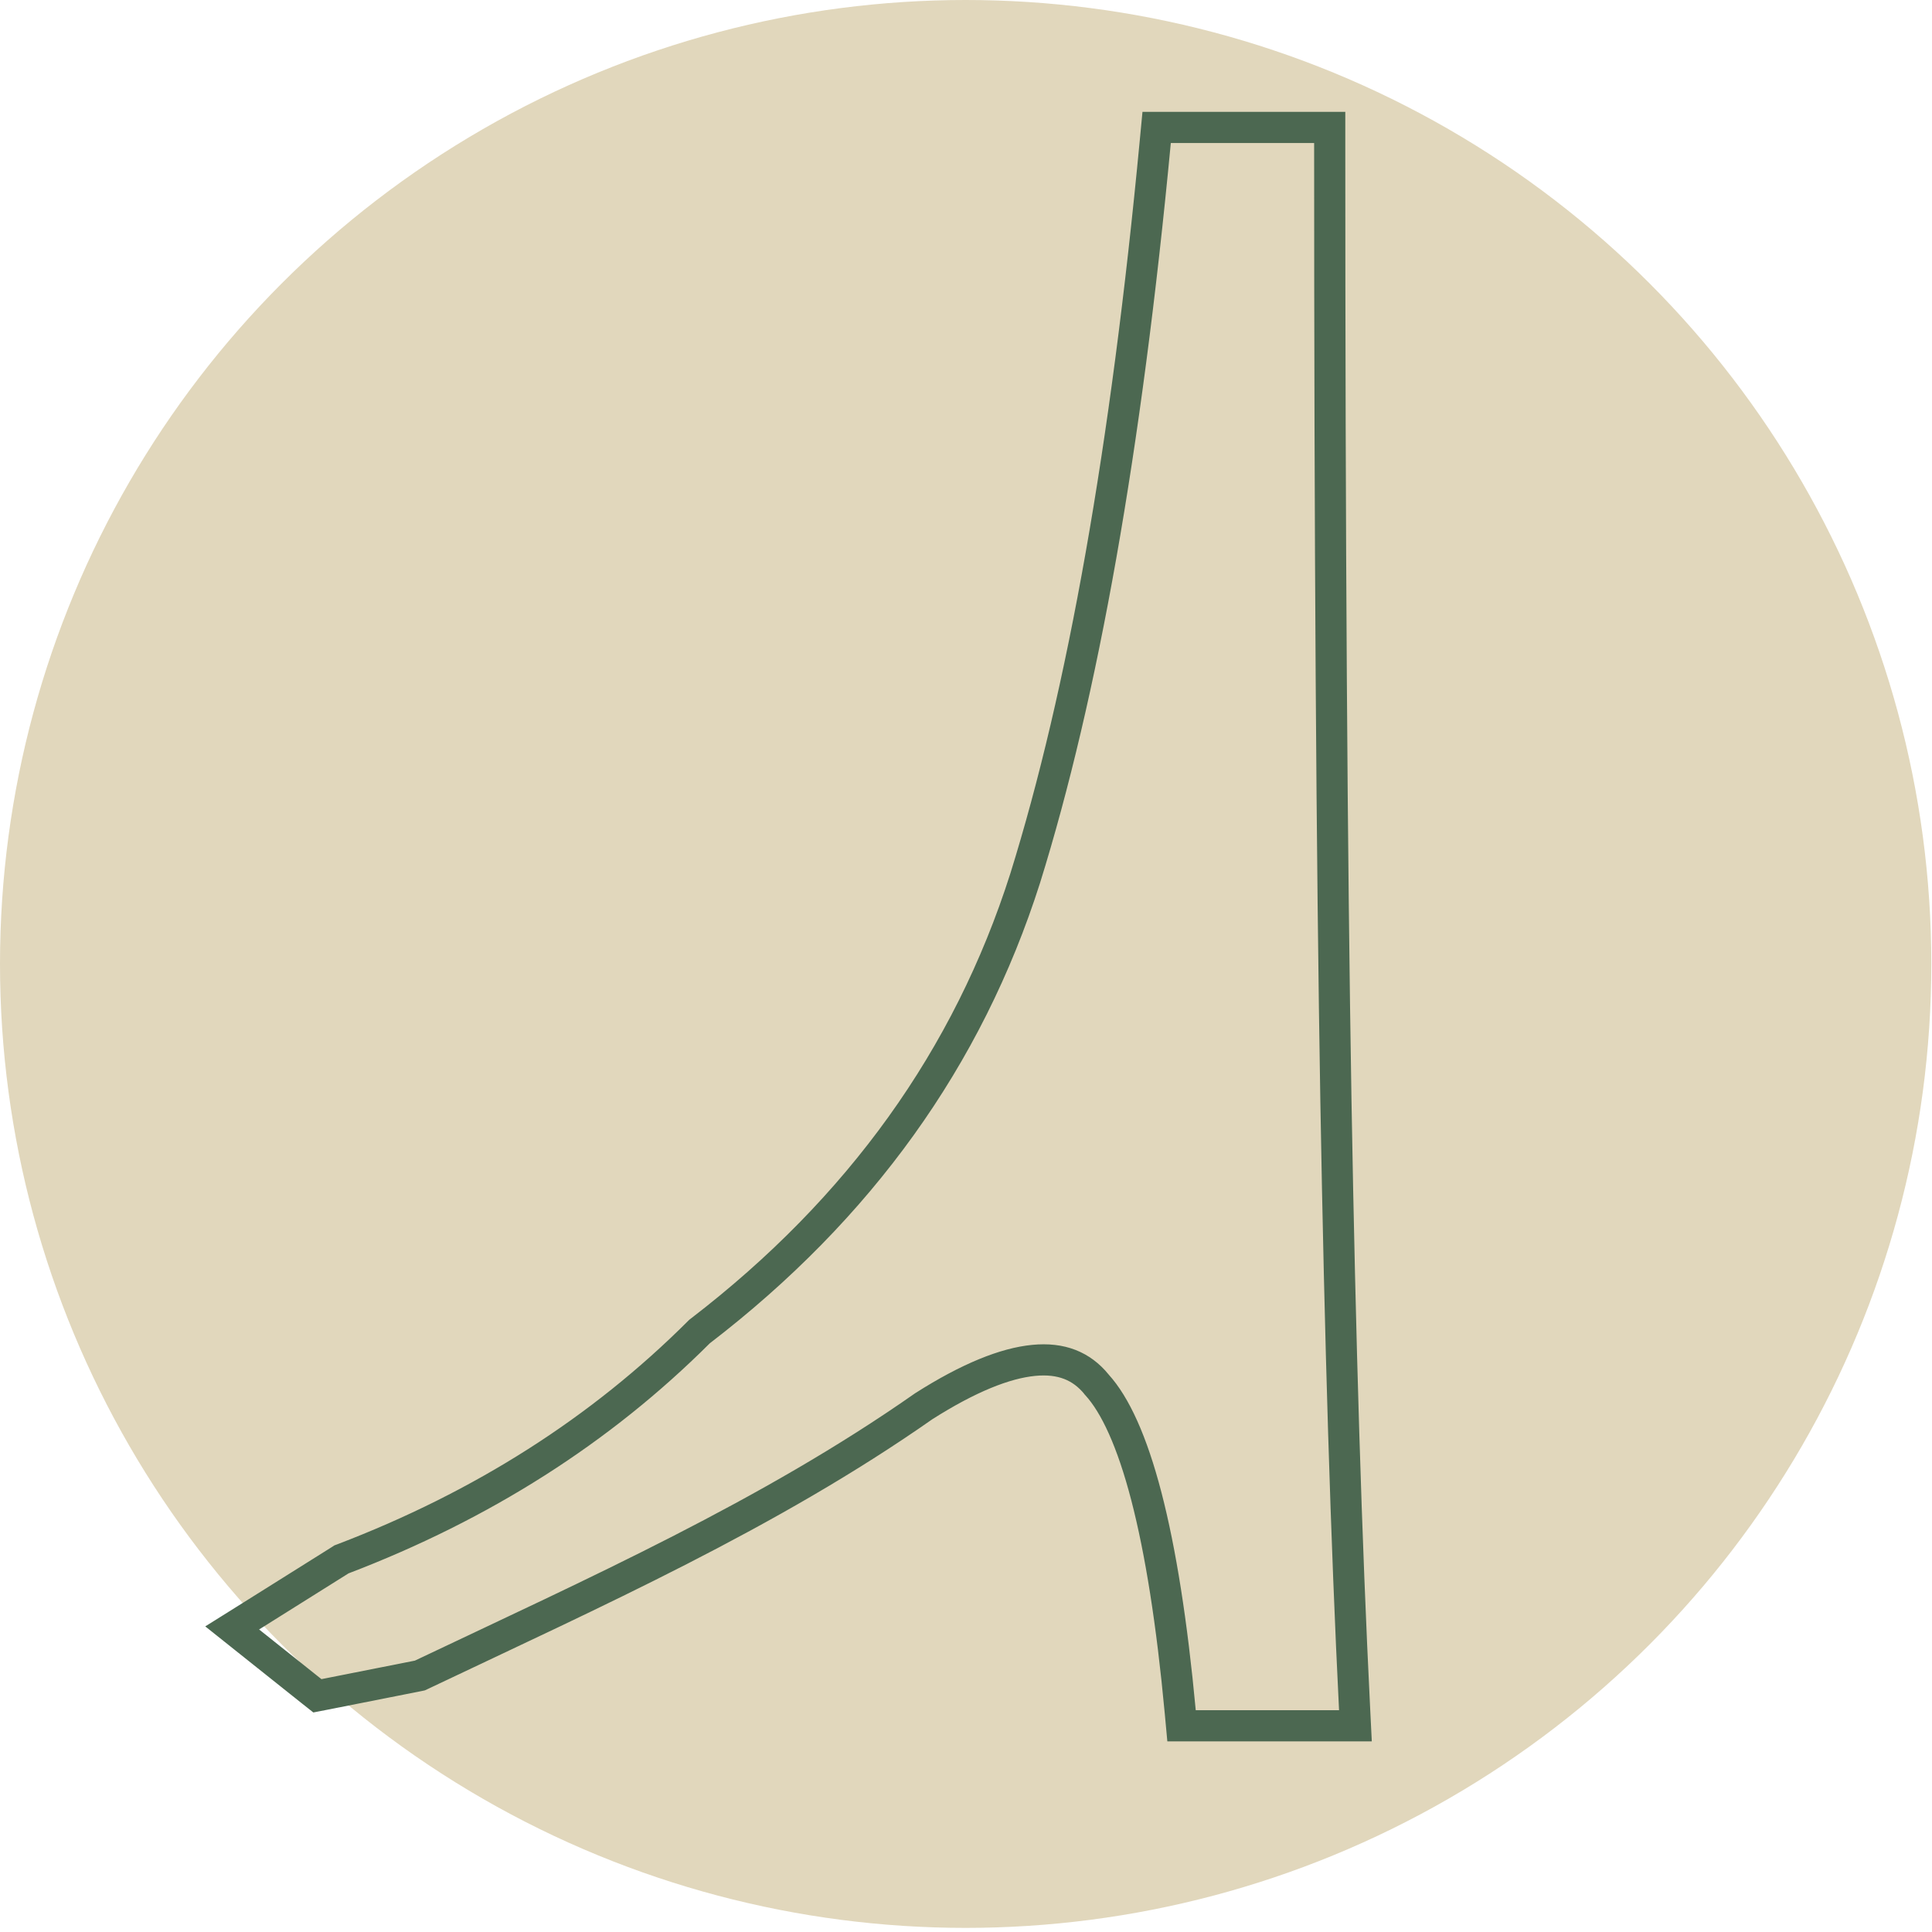 <svg width="62" height="62" viewBox="0 0 62 62" fill="none" xmlns="http://www.w3.org/2000/svg">
<ellipse cx="30.989" cy="30.934" rx="30.989" ry="30.934" fill="#E1D7BC"/>
<path d="M42.672 4.09V4.59C42.672 17.229 42.738 27.47 42.871 35.316C43.004 43.029 43.205 49.543 43.471 54.858L43.497 55.382H37.917L37.875 54.929C37.61 52.083 37.246 49.783 36.789 48.023C36.328 46.248 35.786 45.082 35.204 44.443L35.195 44.433L35.188 44.422C34.705 43.834 34.059 43.57 33.173 43.656C32.254 43.745 31.083 44.212 29.645 45.127C24.674 48.609 19.102 51.094 13.529 53.743L13.473 53.769L13.411 53.782L10.411 54.376L10.185 54.42L10.003 54.276L8.003 52.682L7.451 52.242L8.049 51.868L10.917 50.069L10.958 50.042L11.004 50.025C15.475 48.319 19.279 45.894 22.425 42.754L22.448 42.731L22.474 42.711C27.596 38.778 31.066 33.938 32.898 28.188C34.75 22.247 36.144 14.37 37.075 4.543L37.118 4.09H42.672Z" stroke="#4C6851"/>
</svg>
